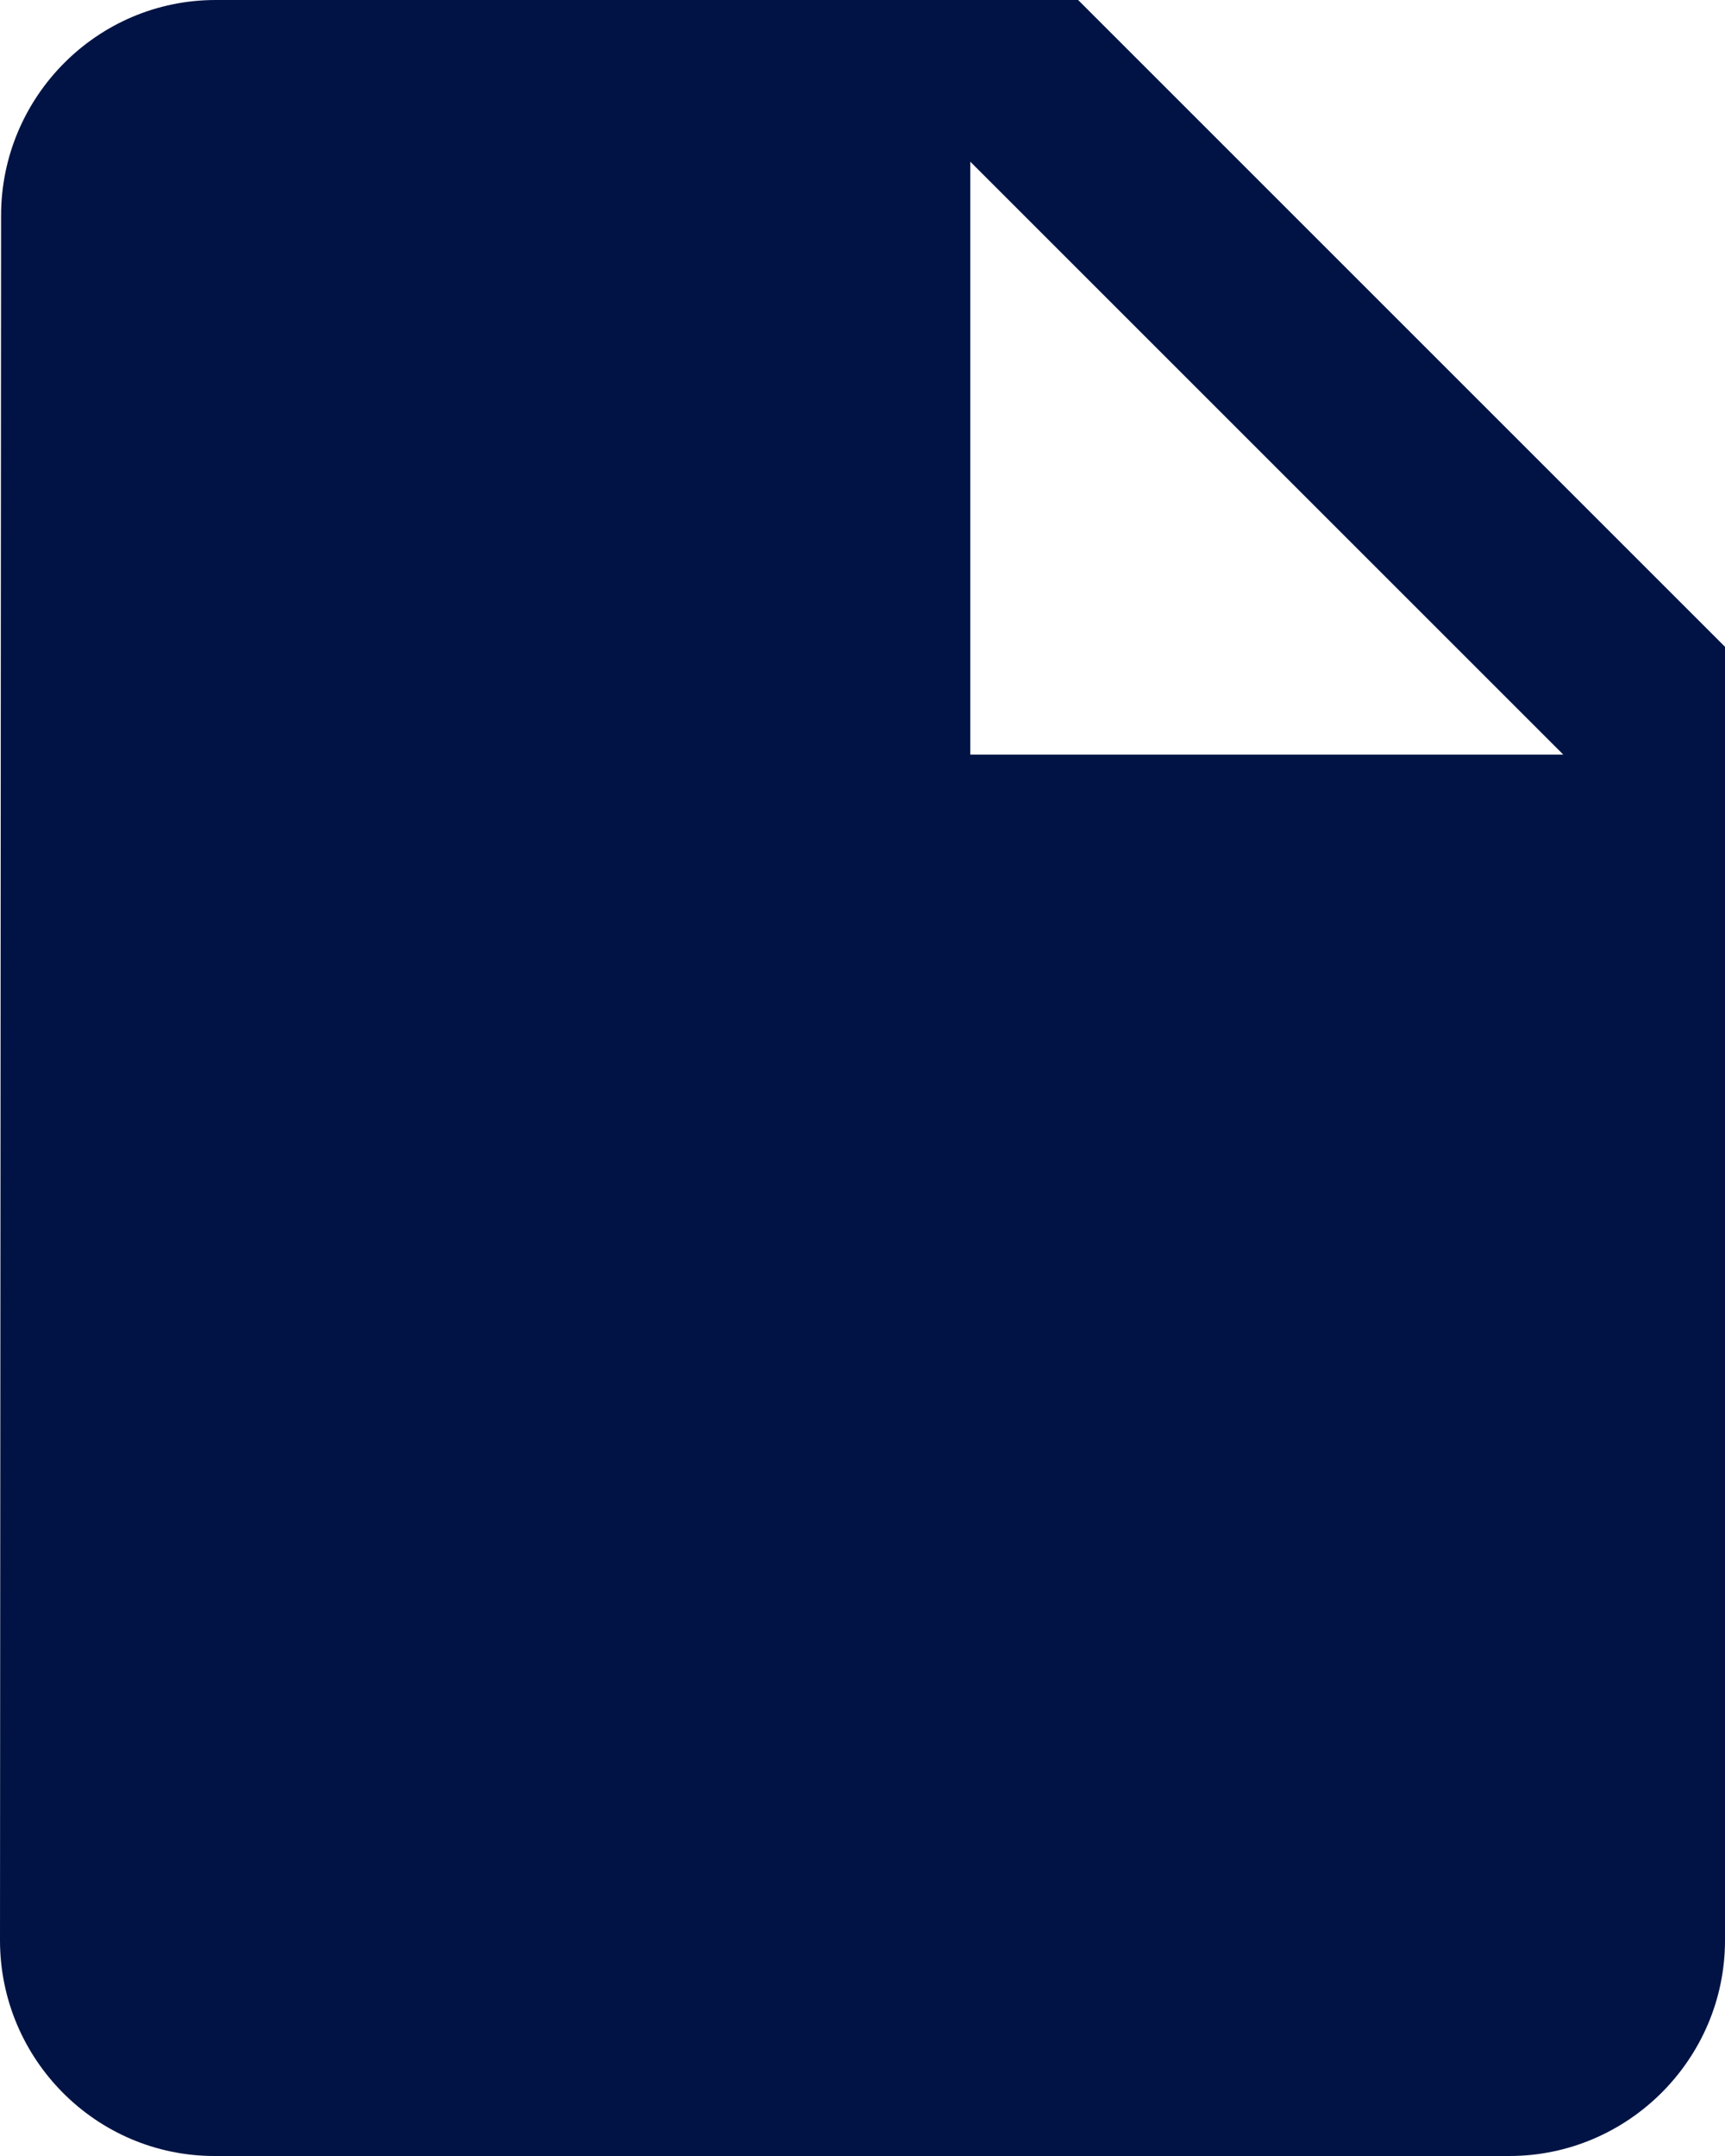 <svg viewBox="0 0 16 20" xmlns="http://www.w3.org/2000/svg" xmlns:xlink="http://www.w3.org/1999/xlink" width="16" height="20" fill="none" customFrame="#000000">
	<path id="Vector" d="M2 0C0.9 0 0.01 0.9 0.01 2L0 18C0 19.1 0.89 20 1.99 20L14 20C15.1 20 16 19.1 16 18L16 6L10 0L2 0ZM9 7L9 1.5L14.5 7L9 7Z" fill="rgb(0,19.197,68.254)" fill-rule="nonzero" />
</svg>
